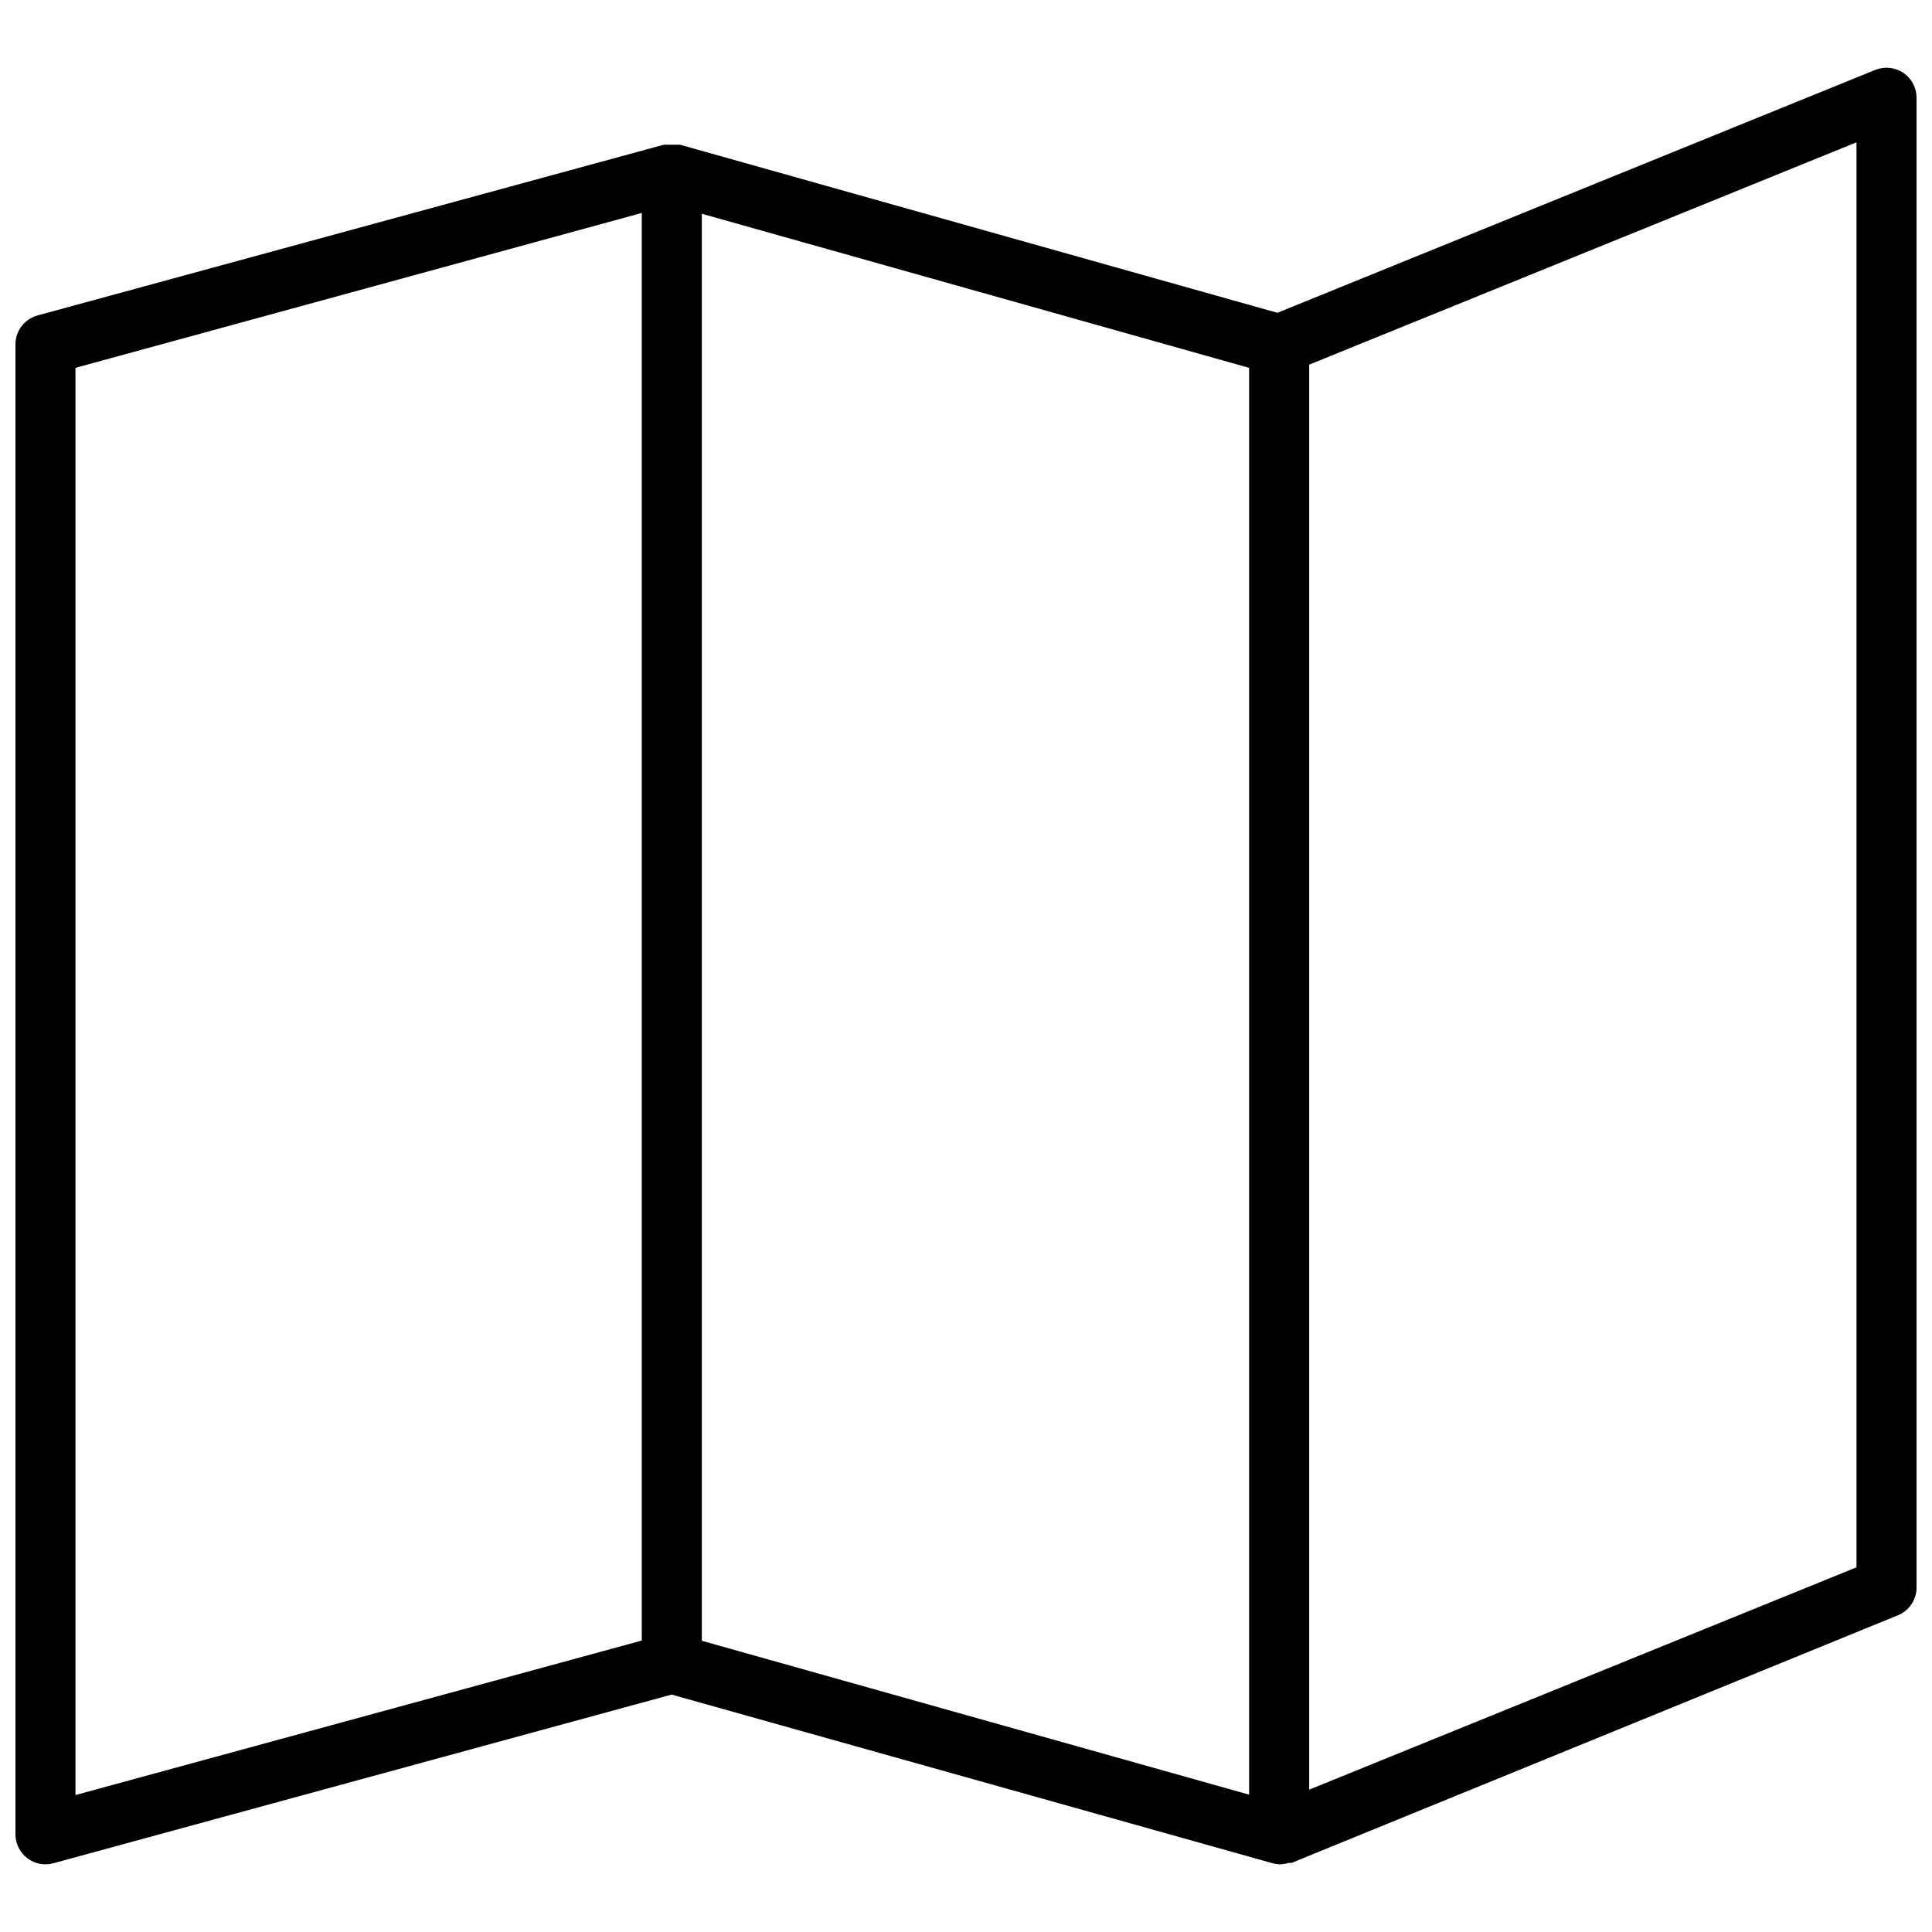 <?xml version="1.0" encoding="UTF-8"?>
<!-- The Best Svg Icon site in the world: iconSvg.co, Visit us! https://iconsvg.co -->
<svg width="800px" height="800px" version="1.1" viewBox="144 144 512 512" xmlns="http://www.w3.org/2000/svg">
 <defs>
  <clipPath id="a">
   <path d="m148.09 161h503.81v478h-503.81z"/>
  </clipPath>
 </defs>
 <g clip-path="url(#a)">
  <path d="m648.4 163.31c-2.188-1.48-4.969-1.777-7.422-0.793l-158.46 64.379-158.3-44.547h-4.297l-165.94 45.238c-3.477 0.938-5.891 4.09-5.887 7.691v394.82c-0.004 2.477 1.148 4.812 3.113 6.32 1.965 1.508 4.519 2.016 6.91 1.371l163.87-44.707 159.1 44.652c0.707 0.207 1.438 0.312 2.172 0.32 0.777-0.012 1.543-0.137 2.281-0.371h0.742l160.64-65.602c2.922-1.176 4.875-3.961 4.984-7.106v-395.09c-0.004-2.637-1.316-5.102-3.5-6.578zm-484.4 78.172 150.08-41.047v378.33l-150.08 40.941zm165.99-40.836 145.04 40.836v378.12l-145.04-40.781zm306 358.71-145.04 58.918v-377.64l145.04-58.922z"/>
 </g>
</svg>